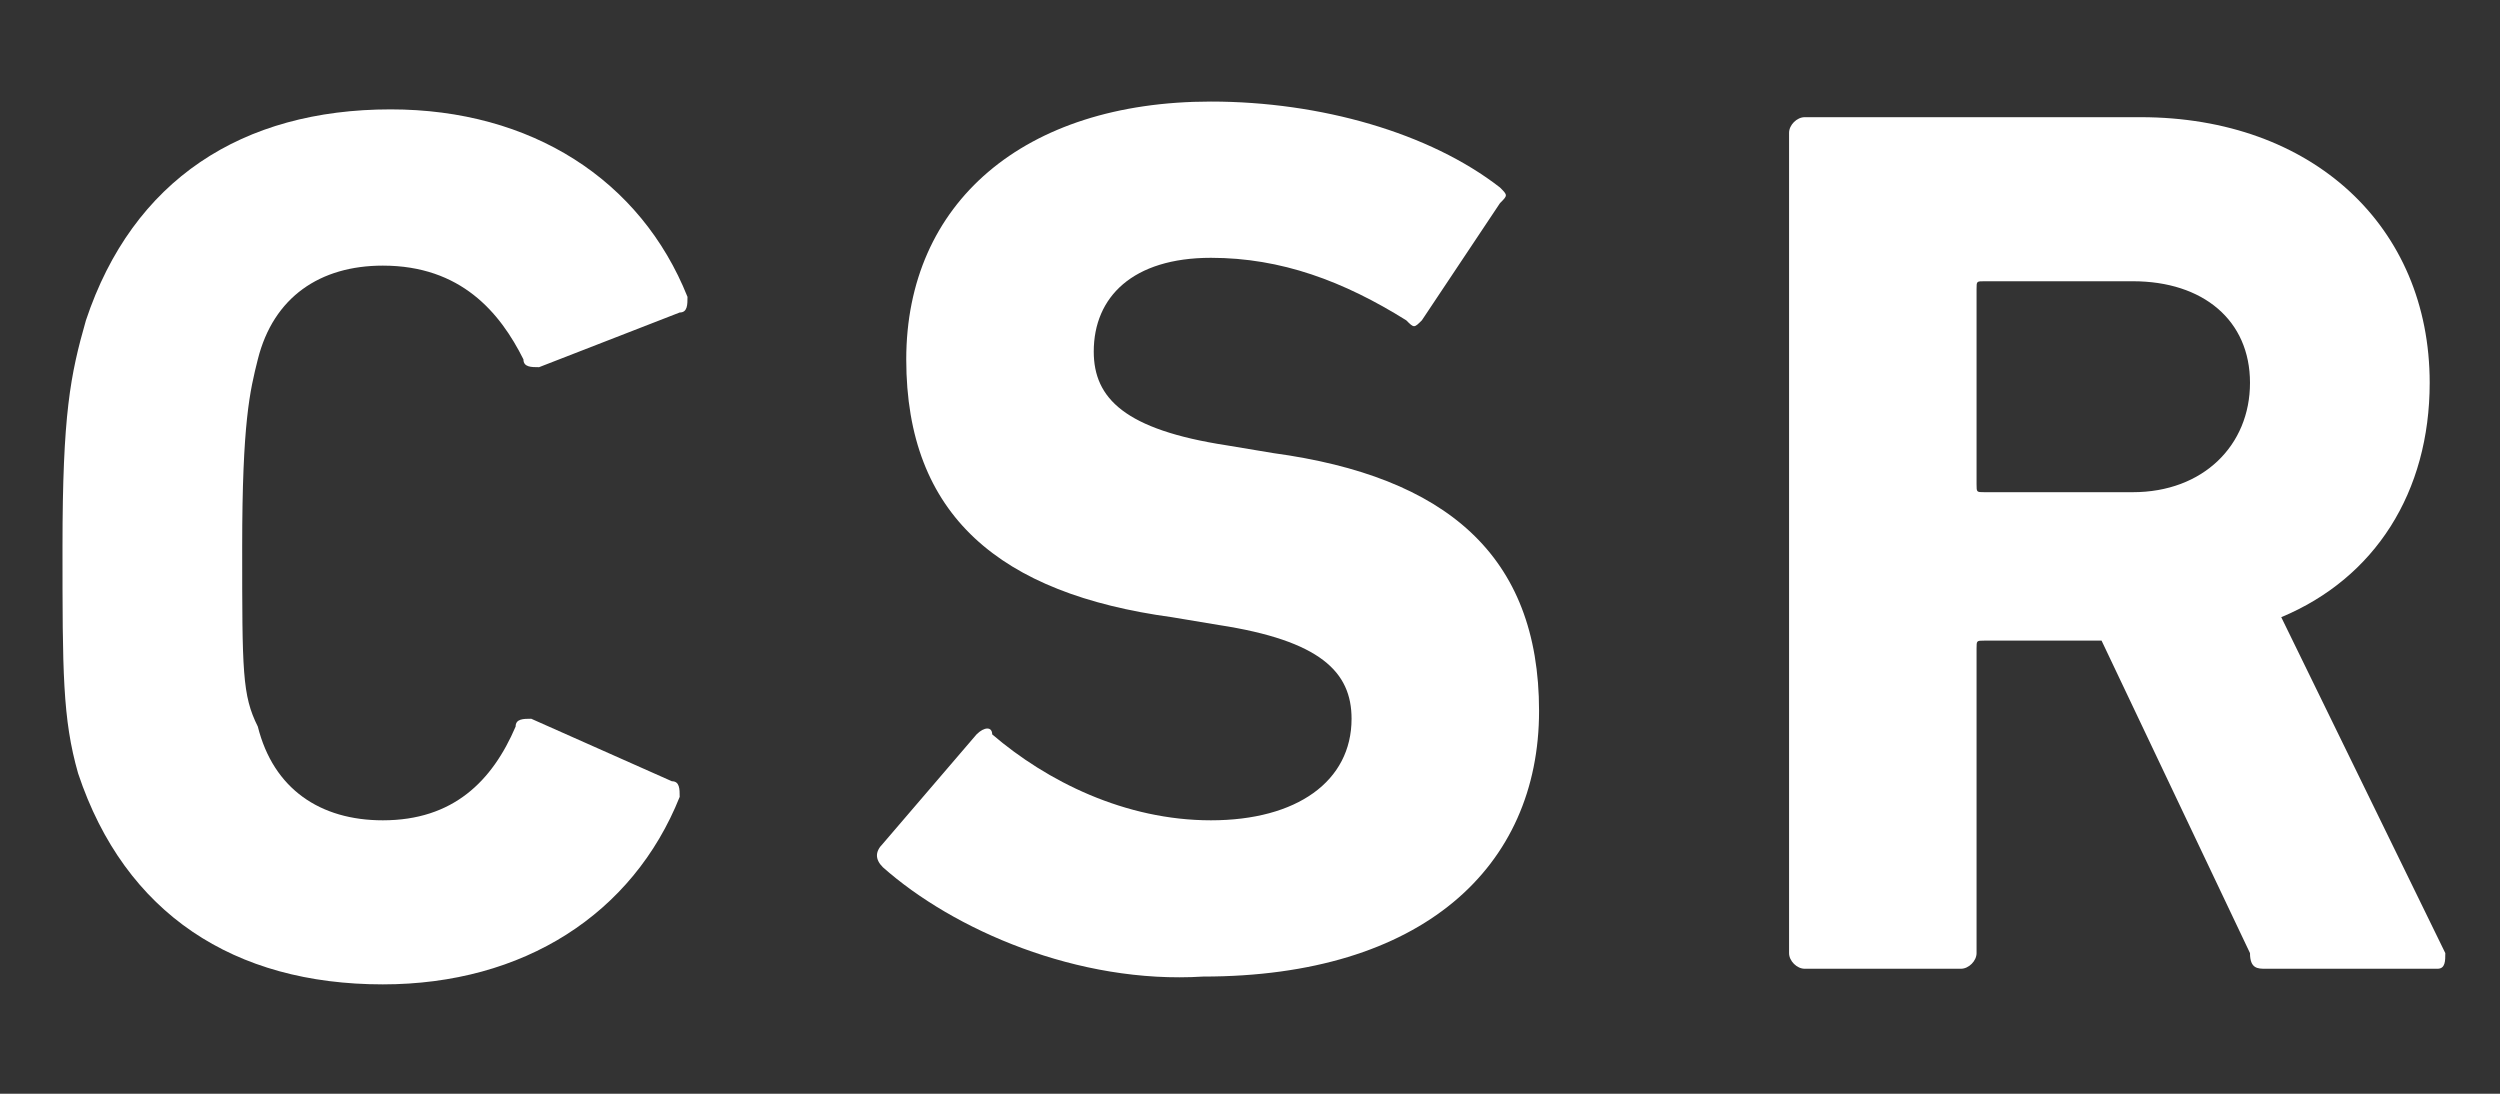 <?xml version="1.0" encoding="utf-8"?>
<!-- Generator: Adobe Illustrator 24.3.0, SVG Export Plug-In . SVG Version: 6.00 Build 0)  -->
<svg version="1.1" xmlns="http://www.w3.org/2000/svg" xmlns:xlink="http://www.w3.org/1999/xlink" x="0px" y="0px"
	 viewBox="0 0 32 14" style="enable-background:new 0 0 32 14;" xml:space="preserve">
<rect x="0" y="0" width="32" height="14" fill="#333333" stroke="none"/>
<style type="text/css">
	.st0{fill:#FFFFFF;}
</style>
<path class="st0" d="M0.8,7c0-1.7,0.1-2.2,0.3-2.9c0.6-1.8,2-2.7,3.9-2.7c1.8,0,3.2,0.9,3.8,2.4c0,0.1,0,0.2-0.1,0.2L6.9,4.7
	c-0.1,0-0.2,0-0.2-0.1C6.4,4,5.9,3.4,4.9,3.4c-0.8,0-1.4,0.4-1.6,1.2C3.2,5,3.1,5.4,3.1,7s0,1.9,0.2,2.3c0.2,0.8,0.8,1.2,1.6,1.2
	c0.9,0,1.4-0.5,1.7-1.2c0-0.1,0.1-0.1,0.2-0.1L8.6,10c0.1,0,0.1,0.1,0.1,0.2c-0.6,1.5-2,2.4-3.8,2.4c-1.9,0-3.3-0.9-3.9-2.7
	C0.8,9.2,0.8,8.6,0.8,7z"/>
<path class="st0" d="M11.3,11.1c-0.1-0.1-0.1-0.2,0-0.3l1.2-1.4c0.1-0.1,0.2-0.1,0.2,0c0.7,0.6,1.7,1.1,2.8,1.1
	c1.1,0,1.8-0.5,1.8-1.3c0-0.6-0.4-1-1.7-1.2l-0.6-0.1c-2.2-0.3-3.4-1.3-3.4-3.3c0-2,1.5-3.3,3.9-3.3c1.4,0,2.8,0.4,3.7,1.1
	c0.1,0.1,0.1,0.1,0,0.2l-1,1.5c-0.1,0.1-0.1,0.1-0.2,0c-0.8-0.5-1.6-0.8-2.5-0.8c-1,0-1.5,0.5-1.5,1.2c0,0.6,0.4,1,1.7,1.2
	l0.6,0.1c2.2,0.3,3.4,1.3,3.4,3.3c0,2-1.5,3.4-4.3,3.4C13.8,12.6,12.2,11.9,11.3,11.1z"/>
<path class="st0" d="M29,12.4c-0.1,0-0.2,0-0.2-0.2l-1.9-4h-1.5c-0.1,0-0.1,0-0.1,0.1v3.9c0,0.1-0.1,0.2-0.2,0.2h-2
	c-0.1,0-0.2-0.1-0.2-0.2V1.7c0-0.1,0.1-0.2,0.2-0.2h4.3c2.2,0,3.7,1.4,3.7,3.4c0,1.4-0.7,2.5-1.9,3l2.1,4.3c0,0.1,0,0.2-0.1,0.2
	H29z M28.8,4.9c0-0.8-0.6-1.3-1.5-1.3h-1.9c-0.1,0-0.1,0-0.1,0.1v2.5c0,0.1,0,0.1,0.1,0.1h1.9C28.2,6.3,28.8,5.7,28.8,4.9z"/>
</svg>
